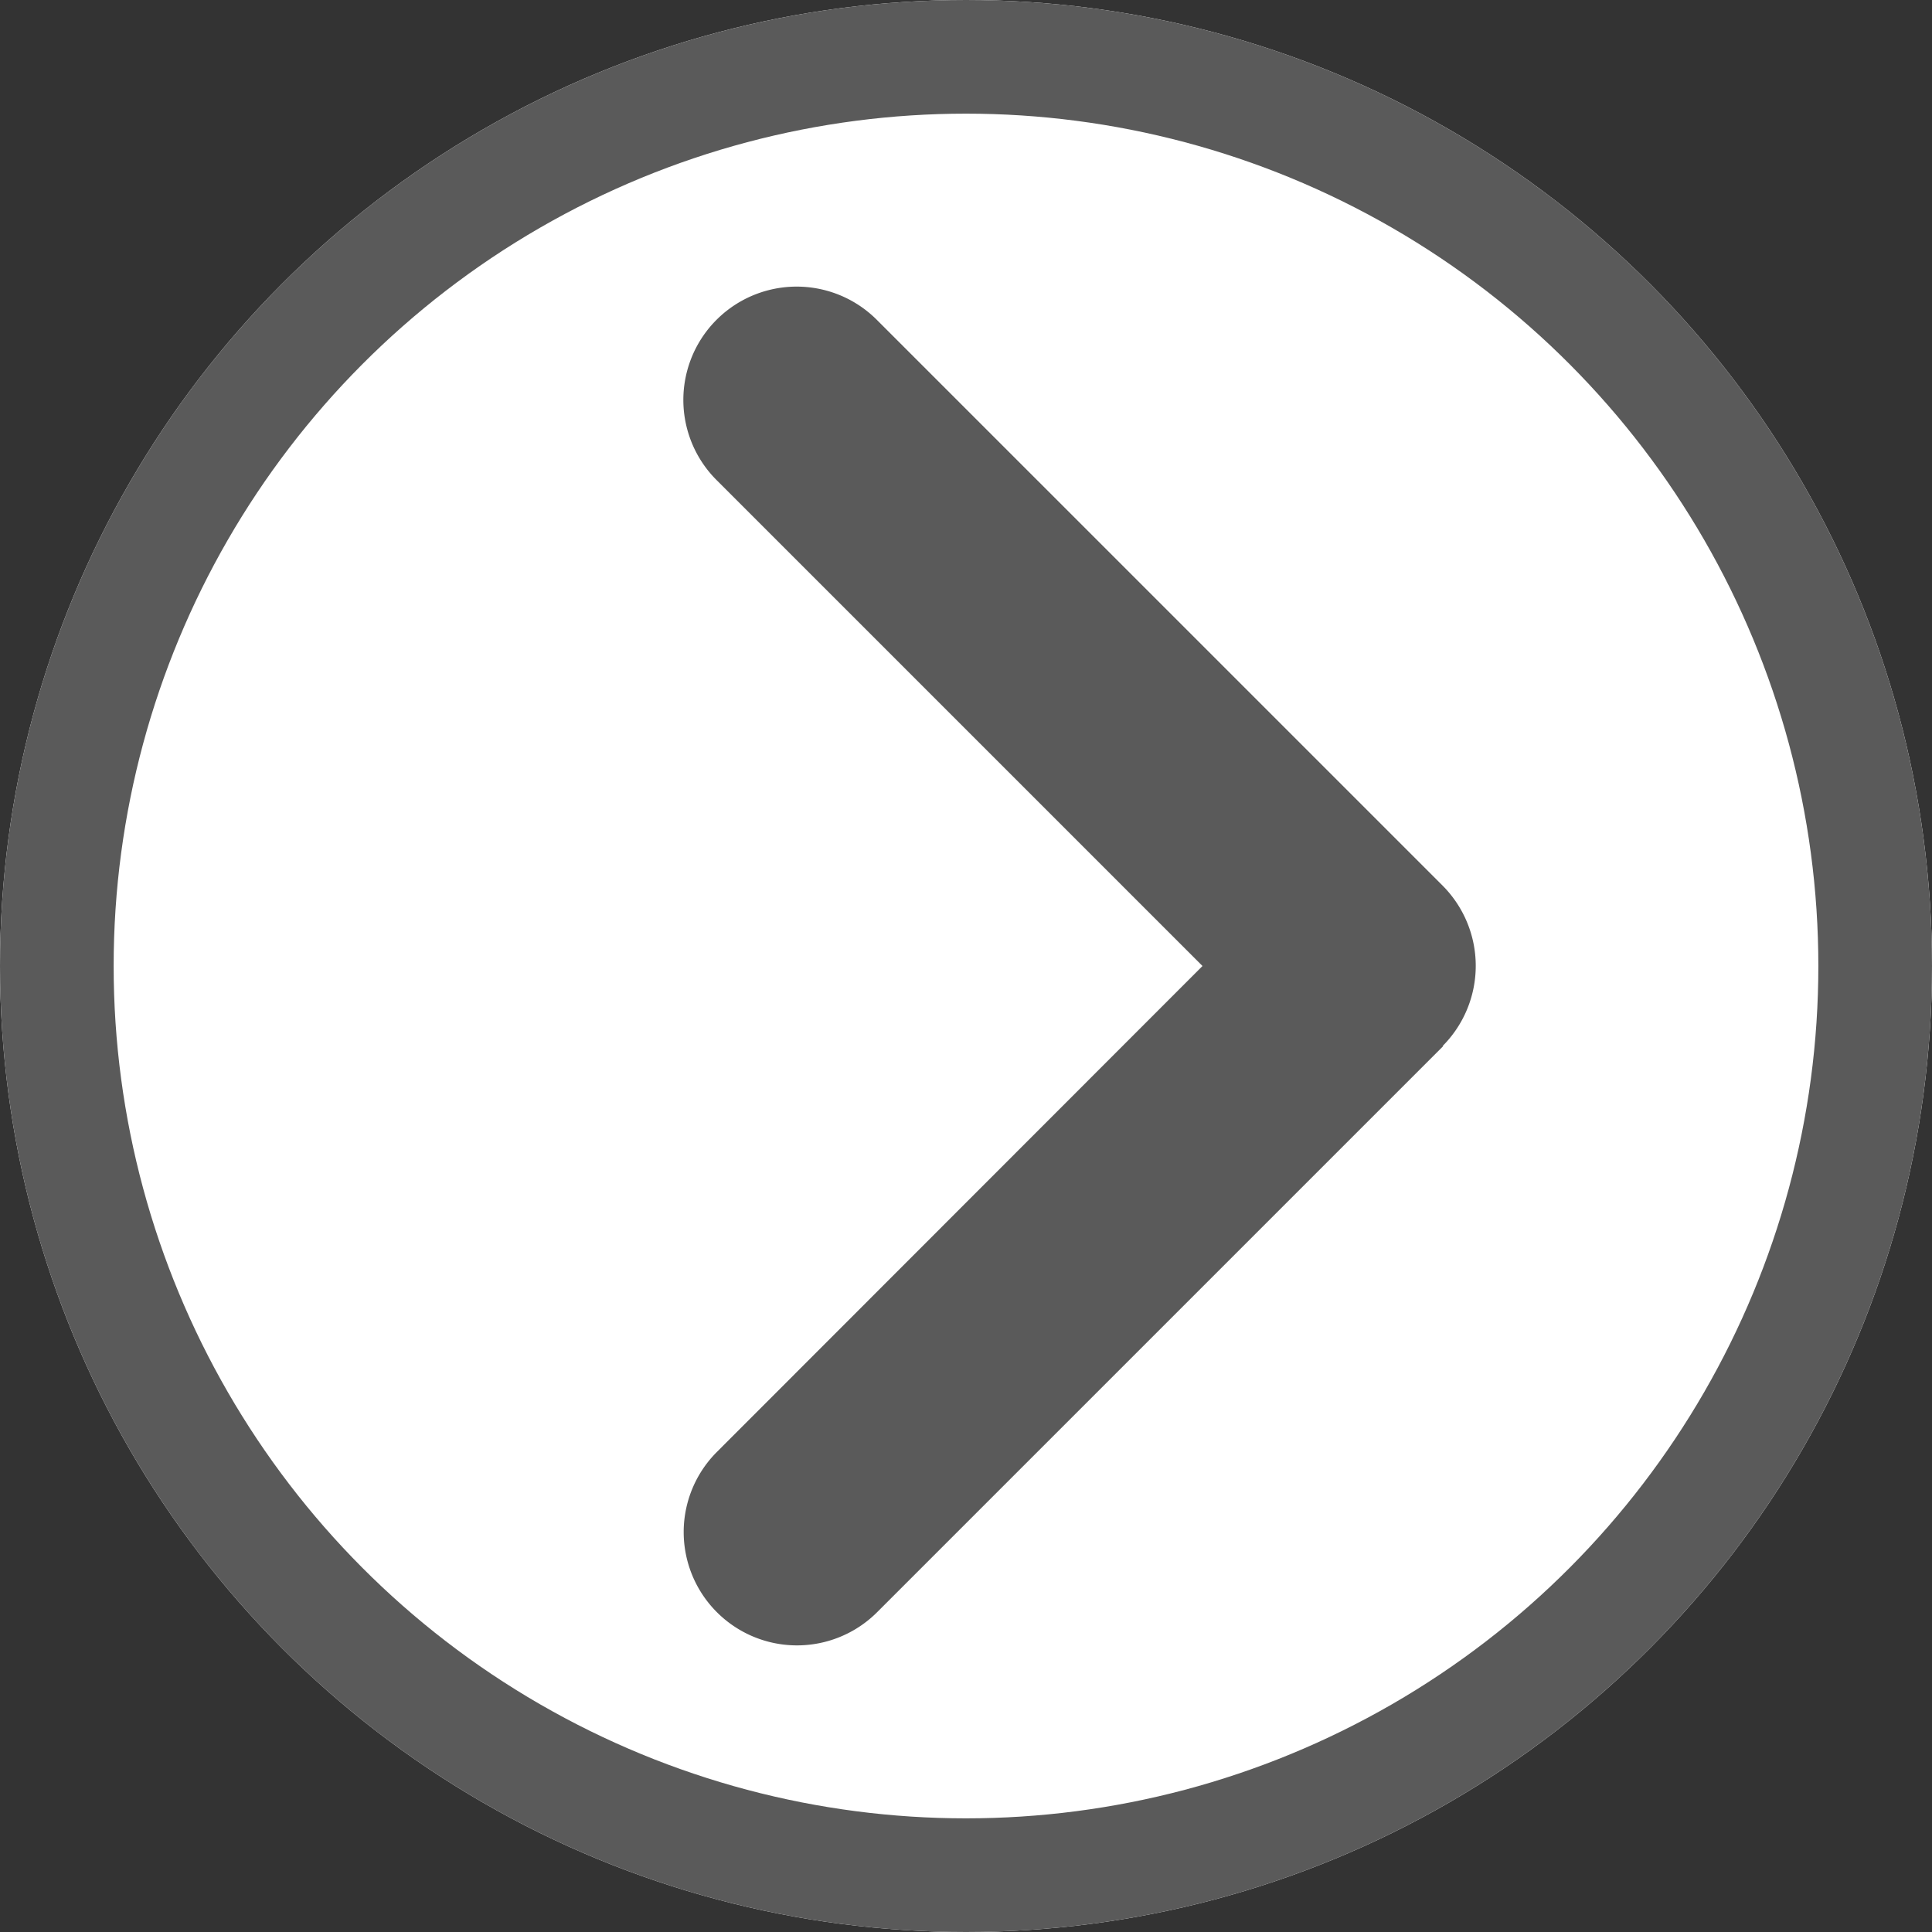 <svg xmlns="http://www.w3.org/2000/svg" width="34" height="34" viewBox="0 0 34 34">
  <rect x="0" y="0" width="34" height="34" fill="#333333" stroke="none"/>
  <g id="einklappen" transform="translate(-1197 -722)">
    <g id="Ellipse_3" data-name="Ellipse 3" transform="translate(1197 722)" fill="#fff" stroke="#5a5a5a" stroke-width="2">
      <circle cx="17" cy="17" r="17" stroke="none"/>
      <circle cx="17" cy="17" r="16" fill="none"/>
    </g>
    <path id="angle-down" d="M10.474,141.287a2,2,0,0,0,2.82,0l9.959-9.959a1.994,1.994,0,0,0-2.82-2.82l-8.552,8.552-8.552-8.546a1.994,1.994,0,0,0-2.82,2.82l9.959,9.959Z" transform="translate(1081.102 750.881) rotate(-90)" fill="#5a5a5a"/>
  </g>
</svg>
